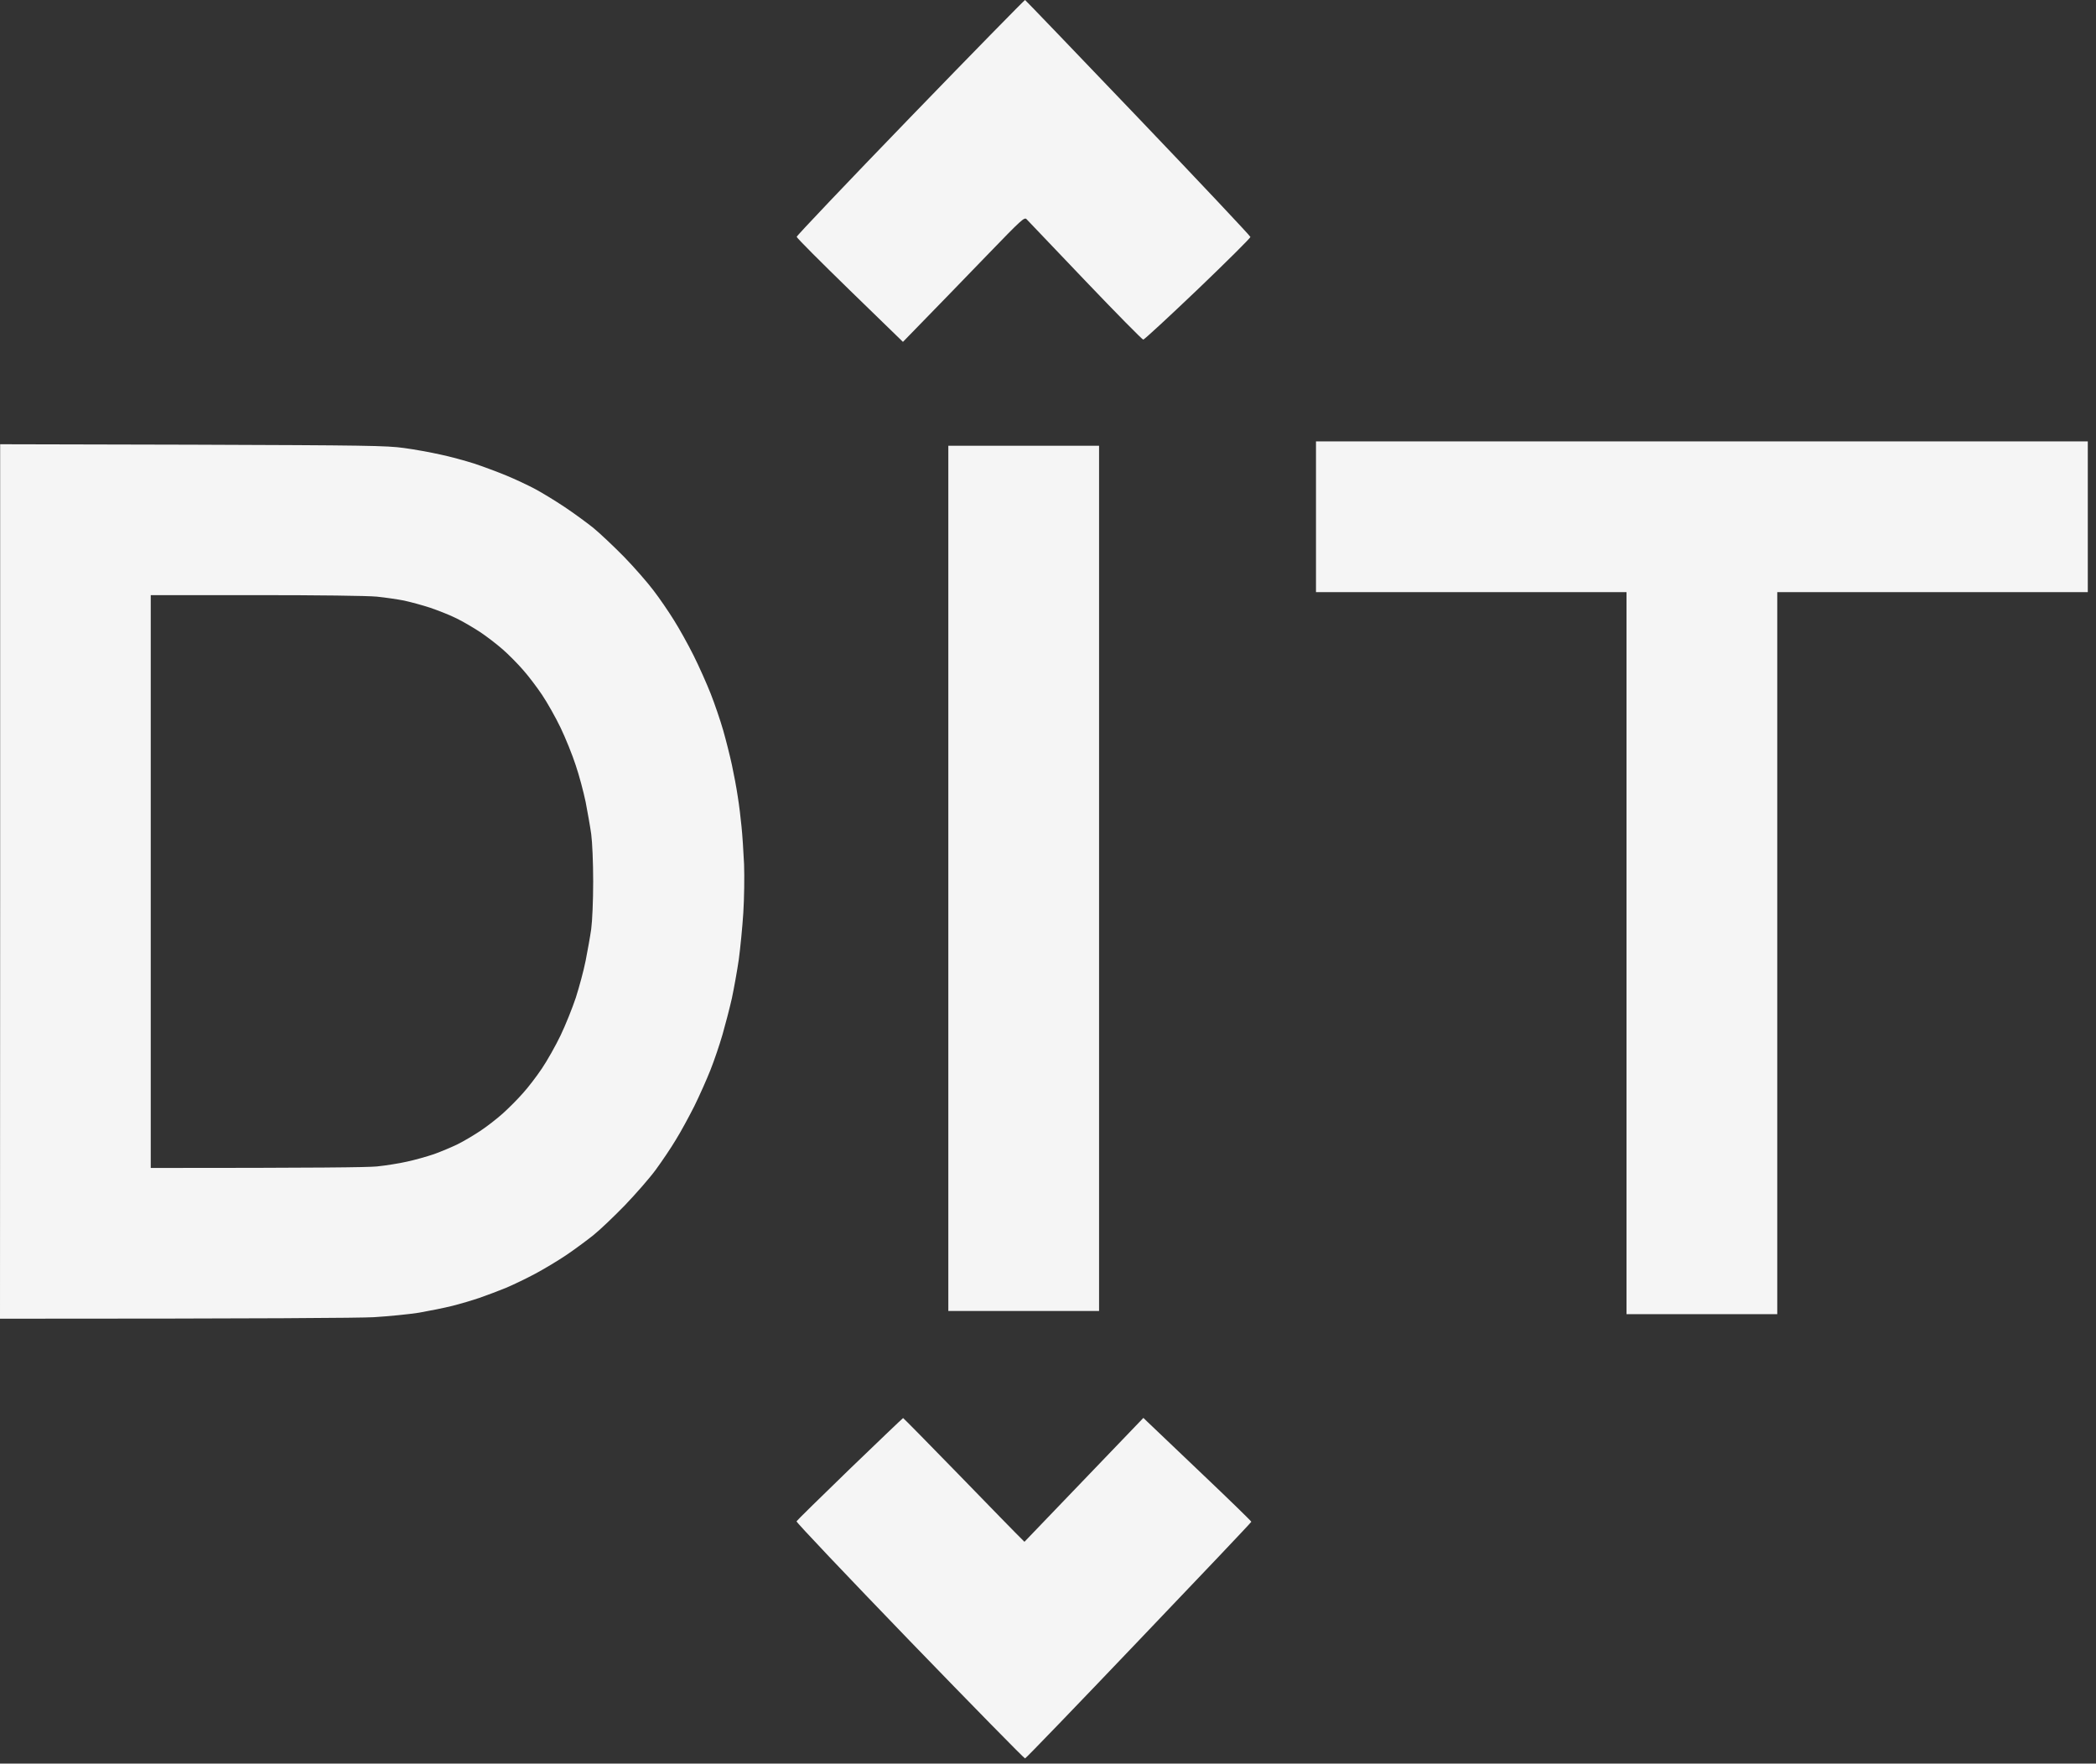 <?xml version="1.0" encoding="utf-8"?>
<svg xmlns="http://www.w3.org/2000/svg" fill="none" height="100%" overflow="visible" preserveAspectRatio="none" style="display: block;" viewBox="0 0 227 191" width="100%">
<rect x="0" y="0" width="227" height="191" fill="#333333" stroke="none"/>
<path d="M124.32 154.033C124.598 154.295 127.227 156.793 130.165 159.601C133.096 162.385 135.508 164.731 135.52 164.808C135.52 164.873 130.034 170.653 123.341 177.656C116.664 184.66 111.113 190.423 111.015 190.439C110.924 190.446 105.311 184.719 98.525 177.705C91.75 170.685 86.216 164.857 86.265 164.759C86.3 164.675 88.895 162.129 92.028 159.094C95.163 156.074 97.759 153.592 97.808 153.576C97.854 153.59 100.591 156.36 103.864 159.73C107.162 163.126 110.1 166.147 110.949 166.979L123.83 153.56L124.32 154.033ZM20.864 48.161C39.688 48.226 41.908 48.259 43.753 48.52C44.879 48.667 46.642 48.993 47.671 49.222C48.699 49.434 50.365 49.891 51.345 50.201C52.324 50.528 53.908 51.116 54.855 51.508C55.801 51.9 57.189 52.553 57.956 52.961C58.723 53.369 60.16 54.25 61.14 54.903C62.119 55.556 63.523 56.585 64.241 57.156C64.96 57.744 66.462 59.165 67.589 60.308C68.715 61.467 70.151 63.115 70.788 63.964C71.441 64.813 72.421 66.249 72.976 67.147C73.547 68.045 74.51 69.776 75.114 70.984C75.718 72.192 76.551 74.07 76.976 75.147C77.4 76.225 78.004 77.988 78.314 79.065C78.625 80.143 79.049 81.841 79.262 82.82C79.474 83.8 79.768 85.351 79.898 86.249C80.045 87.147 80.225 88.616 80.307 89.514C80.405 90.412 80.519 92.241 80.584 93.596C80.633 94.934 80.6 97.318 80.502 98.853C80.404 100.403 80.176 102.689 80.013 103.913C79.833 105.154 79.49 107.047 79.262 108.125C79.017 109.202 78.559 110.965 78.249 112.043C77.939 113.12 77.352 114.851 76.943 115.88C76.535 116.908 75.751 118.671 75.196 119.798C74.625 120.924 73.743 122.558 73.204 123.423C72.682 124.305 71.686 125.773 71.017 126.688C70.347 127.602 68.829 129.332 67.67 130.54C66.495 131.748 64.96 133.218 64.241 133.789C63.523 134.36 62.201 135.34 61.303 135.944C60.405 136.548 58.903 137.446 57.956 137.952C57.009 138.458 55.589 139.144 54.773 139.487C53.956 139.814 52.683 140.303 51.916 140.564C51.149 140.826 49.827 141.217 48.977 141.43C48.129 141.642 46.512 141.968 45.386 142.164C44.259 142.344 42.055 142.556 40.487 142.654C38.919 142.736 29.155 142.817 0 142.817L0.017 95.456V48.112L20.864 48.161ZM226.111 64.127H192.48V142.327H176.154V64.127H142.523V47.802H226.111V64.127ZM119.031 141.984H102.705V48.275H119.031V141.984ZM16.326 64.453V126.491C34.594 126.491 39.786 126.426 40.815 126.328C41.761 126.23 43.23 126.002 44.079 125.806C44.928 125.626 46.251 125.25 47.019 124.989C47.786 124.712 48.912 124.238 49.549 123.928C50.185 123.618 51.279 122.965 51.997 122.491C52.715 122.018 53.81 121.169 54.446 120.598C55.083 120.026 56.063 119.047 56.618 118.41C57.19 117.79 58.12 116.565 58.691 115.716C59.263 114.867 60.177 113.251 60.716 112.125C61.255 110.999 61.989 109.169 62.364 108.043C62.723 106.916 63.214 105.12 63.426 104.043C63.638 102.966 63.915 101.431 64.029 100.615C64.144 99.766 64.242 97.579 64.242 95.473C64.242 93.367 64.144 91.179 64.029 90.33C63.915 89.514 63.638 87.963 63.426 86.853C63.197 85.759 62.723 83.963 62.348 82.869C61.989 81.759 61.255 79.947 60.716 78.82C60.177 77.694 59.263 76.078 58.691 75.228C58.12 74.38 57.19 73.155 56.618 72.519C56.047 71.866 55.083 70.886 54.446 70.331C53.81 69.776 52.715 68.927 51.997 68.453C51.279 67.98 50.136 67.311 49.467 66.984C48.797 66.642 47.508 66.135 46.61 65.825C45.712 65.531 44.422 65.188 43.753 65.041C43.084 64.91 41.761 64.715 40.815 64.617C39.786 64.519 34.562 64.453 27.705 64.453H16.326ZM111.015 2.37612e-07C111.08 0.033 116.582 5.763 123.275 12.767C129.953 19.754 135.422 25.566 135.422 25.664C135.421 25.779 132.859 28.326 129.725 31.329C126.592 34.315 123.932 36.779 123.814 36.782C123.716 36.782 120.892 33.925 117.545 30.415C114.198 26.905 111.358 23.917 111.194 23.754C110.949 23.477 110.704 23.705 106.868 27.672C104.632 29.99 101.676 33.043 97.791 37.026L92.044 31.443C88.877 28.358 86.281 25.762 86.281 25.648C86.288 25.526 91.82 19.7 98.591 12.701C105.357 5.707 110.951 -0.001 111.015 2.37612e-07Z" fill="#F5F5F5" id="Logo"/>
</svg>